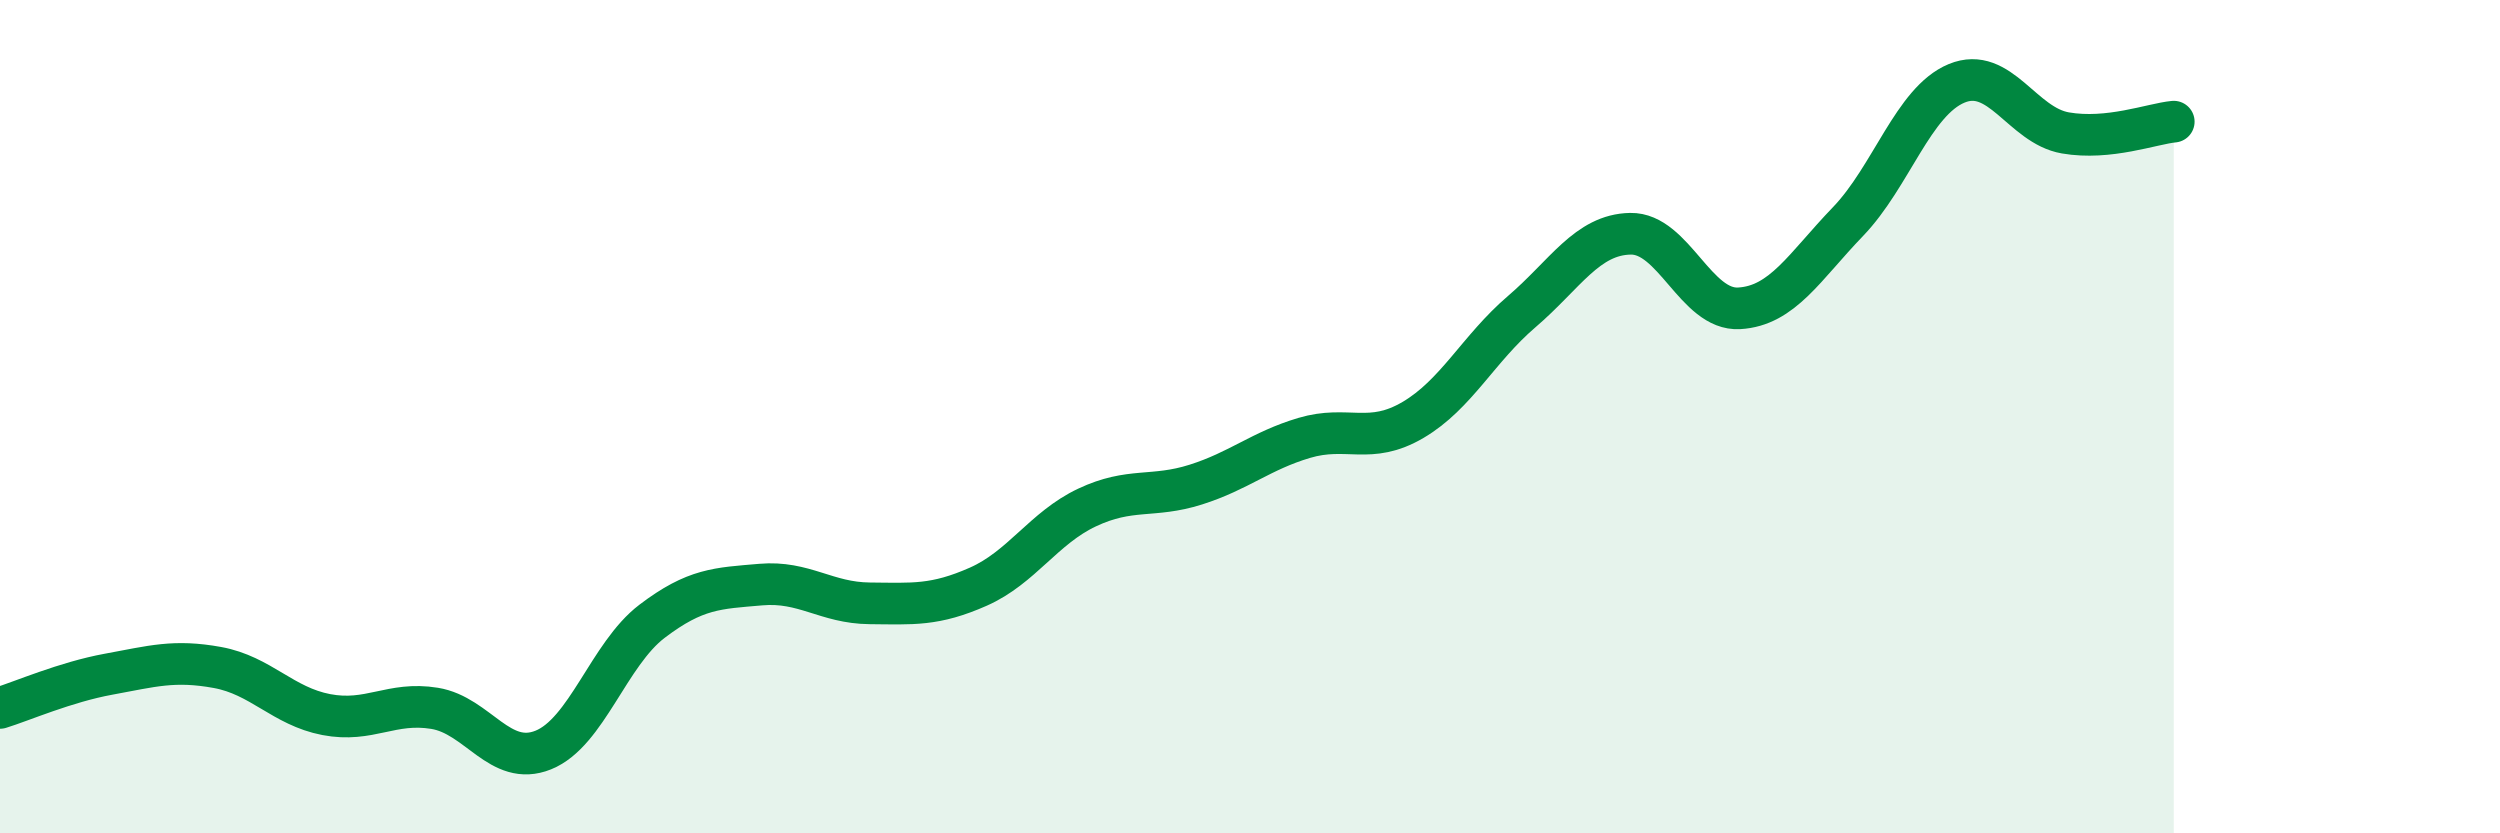 
    <svg width="60" height="20" viewBox="0 0 60 20" xmlns="http://www.w3.org/2000/svg">
      <path
        d="M 0,16.99 C 0.52,16.83 1.57,16.37 2.61,16.18 C 3.65,15.99 4.18,15.83 5.22,16.02 C 6.26,16.21 6.79,16.95 7.83,17.15 C 8.87,17.35 9.39,16.83 10.43,17 C 11.47,17.17 12,18.42 13.04,18 C 14.08,17.58 14.61,15.7 15.65,14.91 C 16.69,14.12 17.22,14.12 18.26,14.03 C 19.3,13.94 19.83,14.47 20.87,14.48 C 21.91,14.49 22.44,14.54 23.48,14.08 C 24.52,13.62 25.05,12.67 26.09,12.18 C 27.13,11.69 27.66,11.96 28.7,11.63 C 29.74,11.3 30.26,10.82 31.3,10.51 C 32.34,10.2 32.87,10.69 33.91,10.08 C 34.95,9.47 35.48,8.37 36.52,7.48 C 37.56,6.59 38.09,5.63 39.13,5.61 C 40.17,5.59 40.7,7.46 41.74,7.4 C 42.78,7.34 43.31,6.4 44.35,5.32 C 45.39,4.24 45.92,2.43 46.96,2 C 48,1.57 48.53,3.01 49.57,3.19 C 50.61,3.37 51.65,2.97 52.17,2.92L52.17 20L0 20Z"
        fill="#008740"
        opacity="0.1"
        stroke-linecap="round"
        stroke-linejoin="round"
      />
      <path
        d="M 0,16.99 C 0.52,16.83 1.57,16.37 2.61,16.18 C 3.65,15.99 4.18,15.83 5.22,16.02 C 6.26,16.21 6.79,16.95 7.83,17.15 C 8.87,17.35 9.39,16.83 10.43,17 C 11.47,17.17 12,18.42 13.04,18 C 14.08,17.58 14.61,15.7 15.65,14.91 C 16.69,14.12 17.22,14.12 18.26,14.03 C 19.3,13.94 19.83,14.47 20.87,14.48 C 21.91,14.49 22.44,14.54 23.48,14.08 C 24.52,13.62 25.05,12.67 26.09,12.18 C 27.13,11.69 27.66,11.96 28.7,11.63 C 29.74,11.3 30.26,10.82 31.3,10.51 C 32.34,10.2 32.87,10.69 33.91,10.08 C 34.95,9.47 35.48,8.37 36.52,7.48 C 37.56,6.59 38.09,5.63 39.13,5.61 C 40.17,5.59 40.7,7.46 41.74,7.4 C 42.78,7.34 43.31,6.4 44.35,5.32 C 45.39,4.24 45.92,2.43 46.96,2 C 48,1.57 48.53,3.01 49.57,3.19 C 50.61,3.37 51.65,2.97 52.17,2.92"
        stroke="#008740"
        stroke-width="1"
        fill="none"
        stroke-linecap="round"
        stroke-linejoin="round"
      />
    </svg>
  